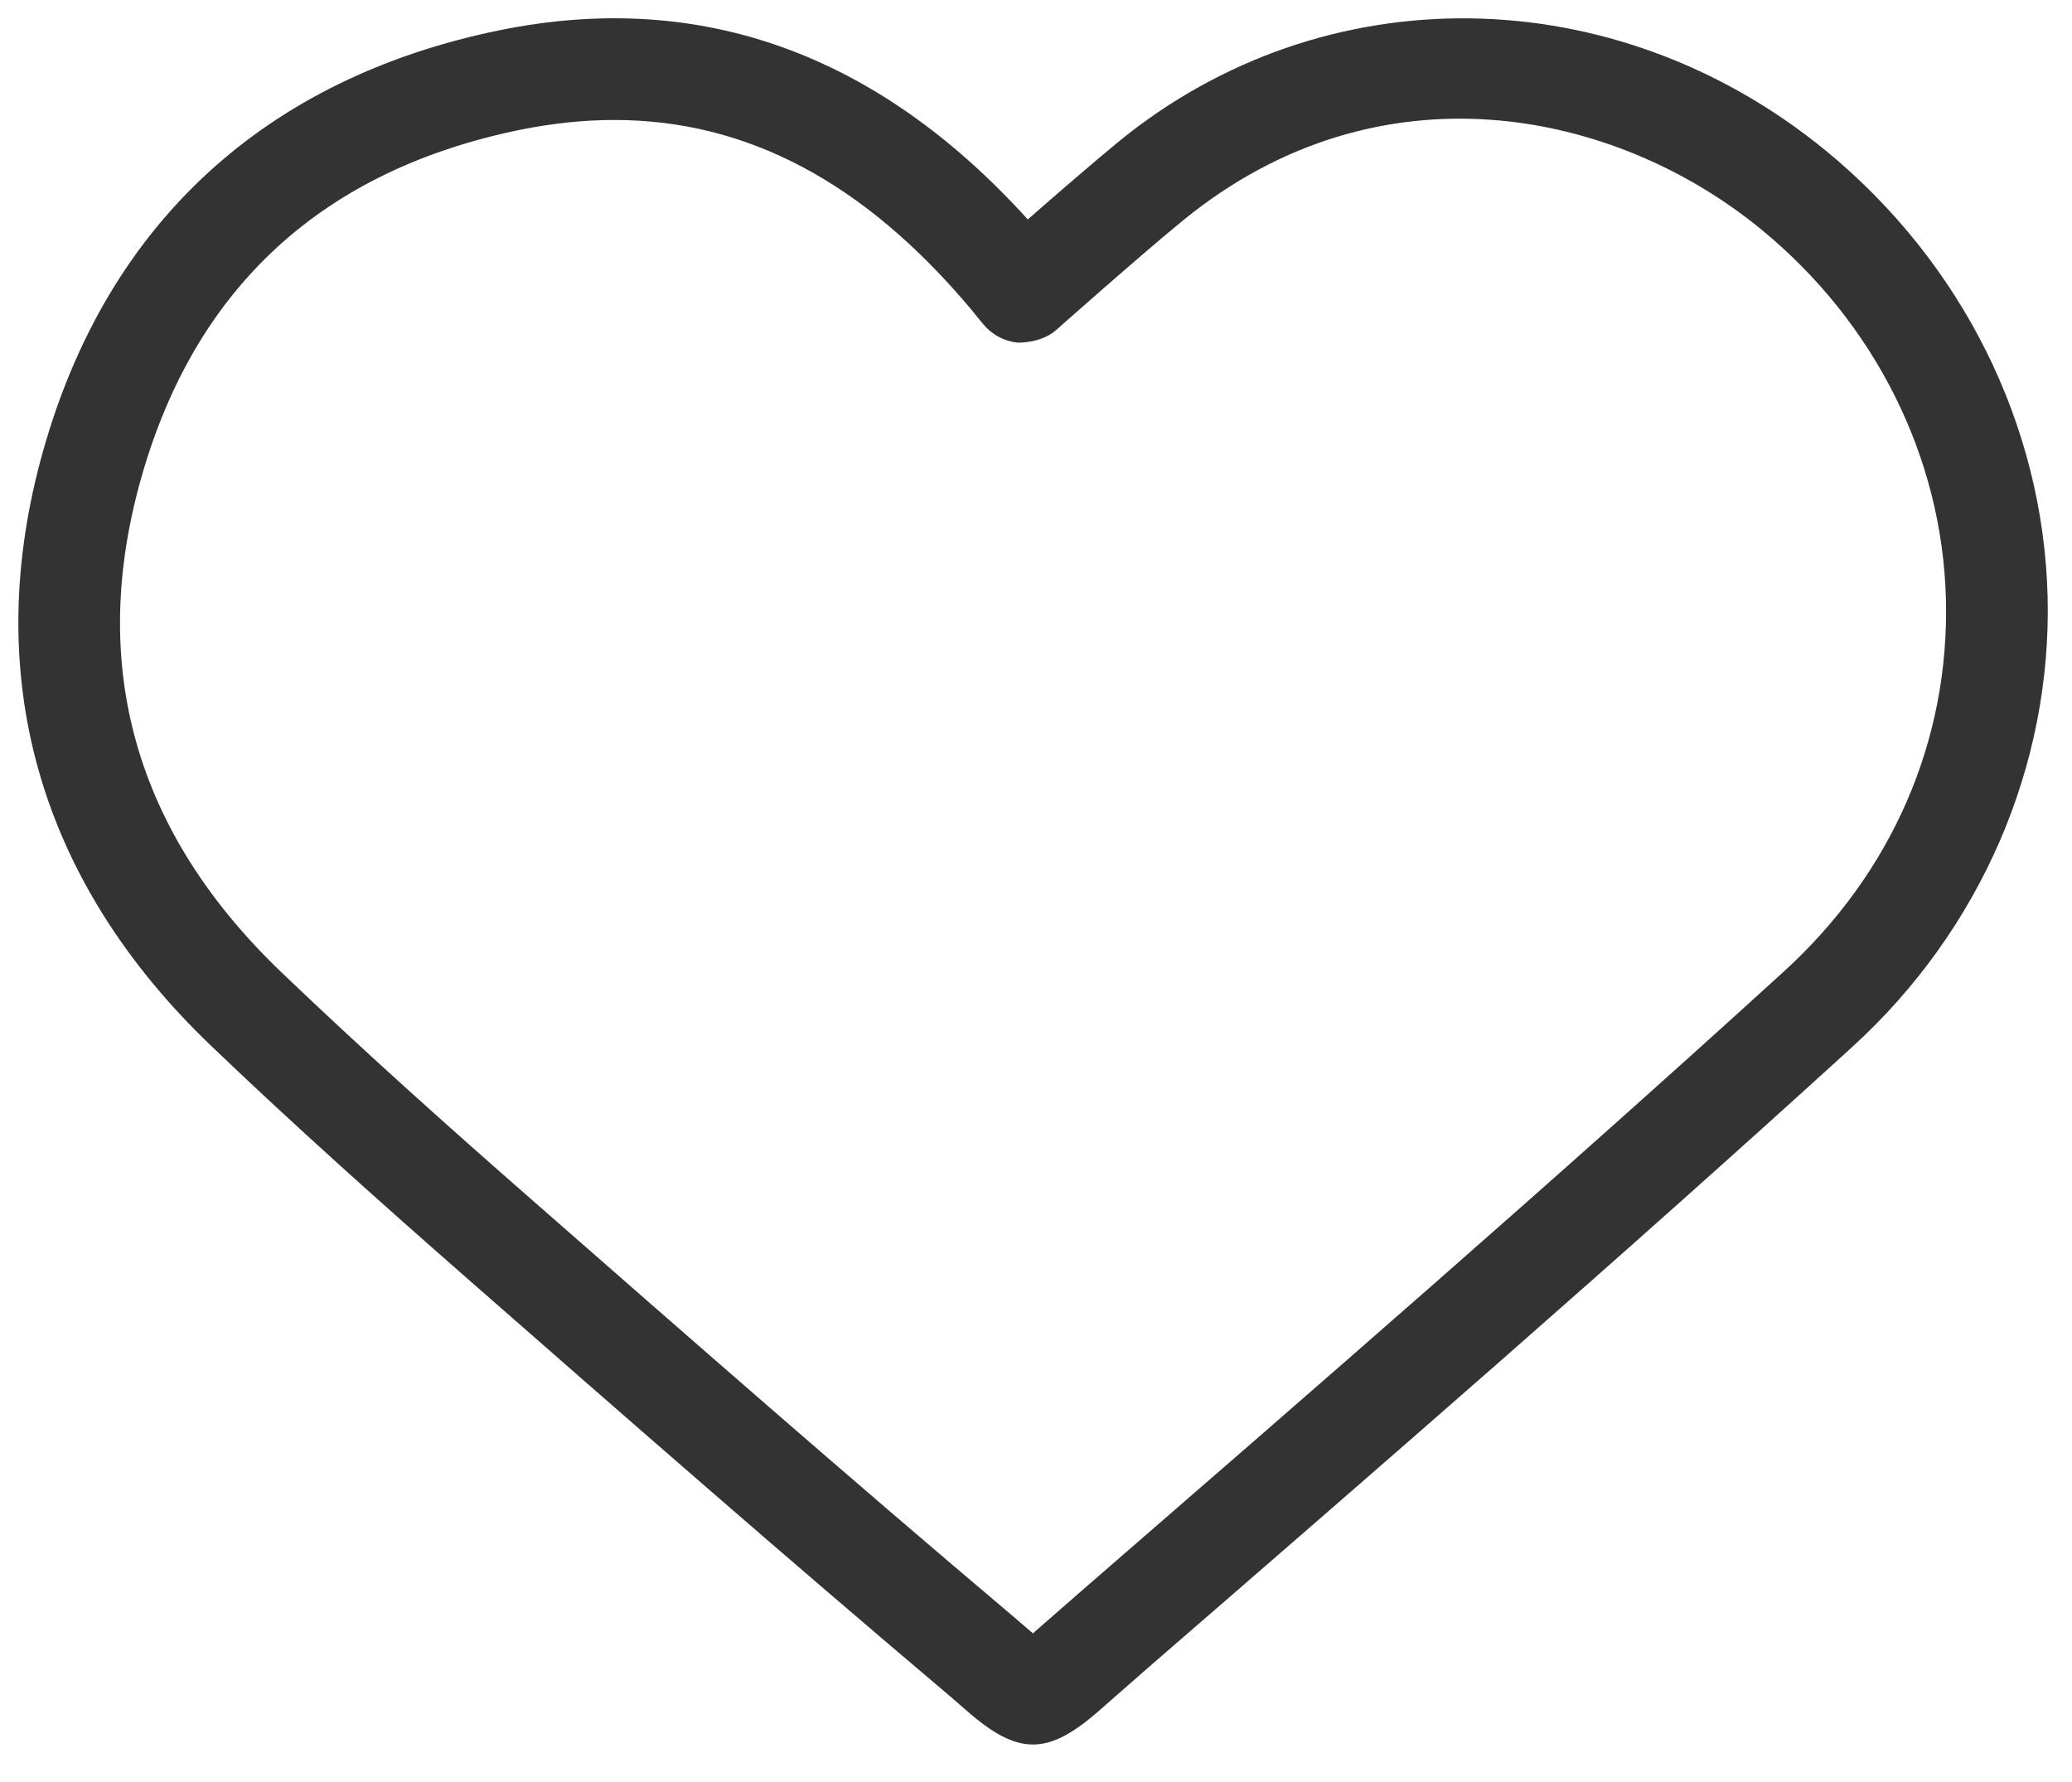 <svg height="43" viewBox="0 0 50 43" width="50" xmlns="http://www.w3.org/2000/svg" xmlns:xlink="http://www.w3.org/1999/xlink"><mask id="a" fill="#fff"><path d="m0 .462h49.86v42.538h-49.86z" fill="none"/></mask><g fill="#333" fill-rule="evenodd" transform="translate(0 -1)"><path d="m14.824 3.895c-.737 0-1.493.081-2.269.236-4.765.975-7.84 3.795-9.144 8.39-1.292 4.547-.15 8.568 3.392 11.952 1.958 1.873 3.978 3.681 6.019 5.467 3.848 3.372 7.7 6.747 11.611 10.05l.492.423v.003c.011-.012.024-.025.039-.037l1.162-1.015c5.587-4.847 11.365-9.859 16.916-14.917 2.614-2.38 4.005-5.578 3.915-9.001-.09-3.417-1.715-6.665-4.46-8.913-3.525-2.893-9.207-4.076-13.931-.229-1.052.858-3.075 2.656-3.075 2.656-.249.219-.584.3-.905.309-.33-.024-.636-.183-.848-.435-.006-.005-.102-.123-.108-.128l-.207-.255c-2.566-3.051-5.395-4.556-8.599-4.556m10.101 39.2c-.495 0-.99-.279-1.625-.84l-.45-.389c-3.923-3.315-7.786-6.696-11.647-10.079-2.065-1.811-4.114-3.642-6.096-5.539-4.193-4.004-5.596-8.983-4.058-14.399 1.55-5.467 5.359-8.967 11.015-10.121 4.822-.98 9.102.552 12.738 4.567.689-.605 1.609-1.399 2.211-1.893 4.946-4.028 11.95-3.939 17.042.23 3.294 2.701 5.248 6.621 5.356 10.751.105 4.088-1.612 8.053-4.714 10.88-5.575 5.08-11.362 10.1-16.961 14.952l-1.133.993c-.662.593-1.169.887-1.678.887"/><path d="m14.826 3.8c-.706 0-1.419.072-2.185.228-4.586.935-7.549 3.653-8.804 8.075-1.246 4.376-.144 8.251 3.274 11.512 2.087 2.001 4.206 3.881 6.002 5.454 3.809 3.336 7.71 6.753 11.605 10.046l.207.176.91-.8c5.562-4.822 11.311-9.808 16.91-14.91 2.517-2.292 3.855-5.369 3.769-8.662-.084-3.288-1.649-6.415-4.295-8.582-3.386-2.781-8.83-3.928-13.373-.227-1.033.842-3.04 2.625-3.06 2.642-.299.262-.711.406-1.189.42-.484-.034-.904-.247-1.195-.587l-.322-.394c-2.482-2.954-5.185-4.391-8.254-4.391zm9.696 37.018-.029-.735-.348-.294c-3.898-3.296-7.805-6.716-11.579-10.024-1.84-1.61-3.967-3.497-6.066-5.51-3.674-3.507-4.857-7.675-3.515-12.393 1.353-4.765 4.543-7.693 9.48-8.701.826-.167 1.598-.248 2.361-.248 3.348 0 6.27 1.544 8.936 4.713l.21.263v-.003c-.003 0 .127.155.135.167.107.12.303.222.51.235.144-.006.406-.046.584-.201.018-.015 2.039-1.808 3.086-2.663 4.929-4.013 10.834-2.778 14.49.228 2.844 2.332 4.528 5.7 4.624 9.244.092 3.555-1.35 6.872-4.062 9.341-5.603 5.108-11.358 10.097-16.923 14.922zm-9.714-39.47c-.866 0-1.75.092-2.654.276-5.484 1.117-9.178 4.511-10.678 9.809-1.491 5.248-.129 10.073 3.936 13.956 2.107 2.015 4.258 3.925 6.083 5.528 3.581 3.138 7.643 6.694 11.643 10.073l.454.394c1.166 1.025 1.52 1.022 2.718-.043l1.137-.999c5.309-4.601 11.323-9.813 16.954-14.947 3.006-2.738 4.67-6.578 4.569-10.539-.104-4.002-1.998-7.799-5.194-10.419-4.926-4.028-11.702-4.126-16.482-.231-.601.492-1.514 1.279-2.202 1.883l-.325.288-.294-.322c-2.835-3.13-6.077-4.707-9.665-4.707zm10.117 41.651c-.59 0-1.163-.285-1.917-.95l-.447-.389c-4.001-3.379-8.063-6.937-11.648-10.078-1.834-1.609-3.993-3.527-6.111-5.553-4.319-4.126-5.761-9.256-4.178-14.838 1.598-5.637 5.522-9.245 11.352-10.434 4.859-.984 9.178.49 12.857 4.385.639-.559 1.385-1.197 1.903-1.621 5.11-4.159 12.347-4.068 17.599.23 3.397 2.784 5.406 6.823 5.521 11.081.107 4.218-1.667 8.309-4.862 11.219-5.637 5.14-11.657 10.355-16.965 14.959l-1.135.993c-.777.697-1.367.996-1.969.996z" mask="url(#a)" transform="translate(0 .538)"/></g></svg>